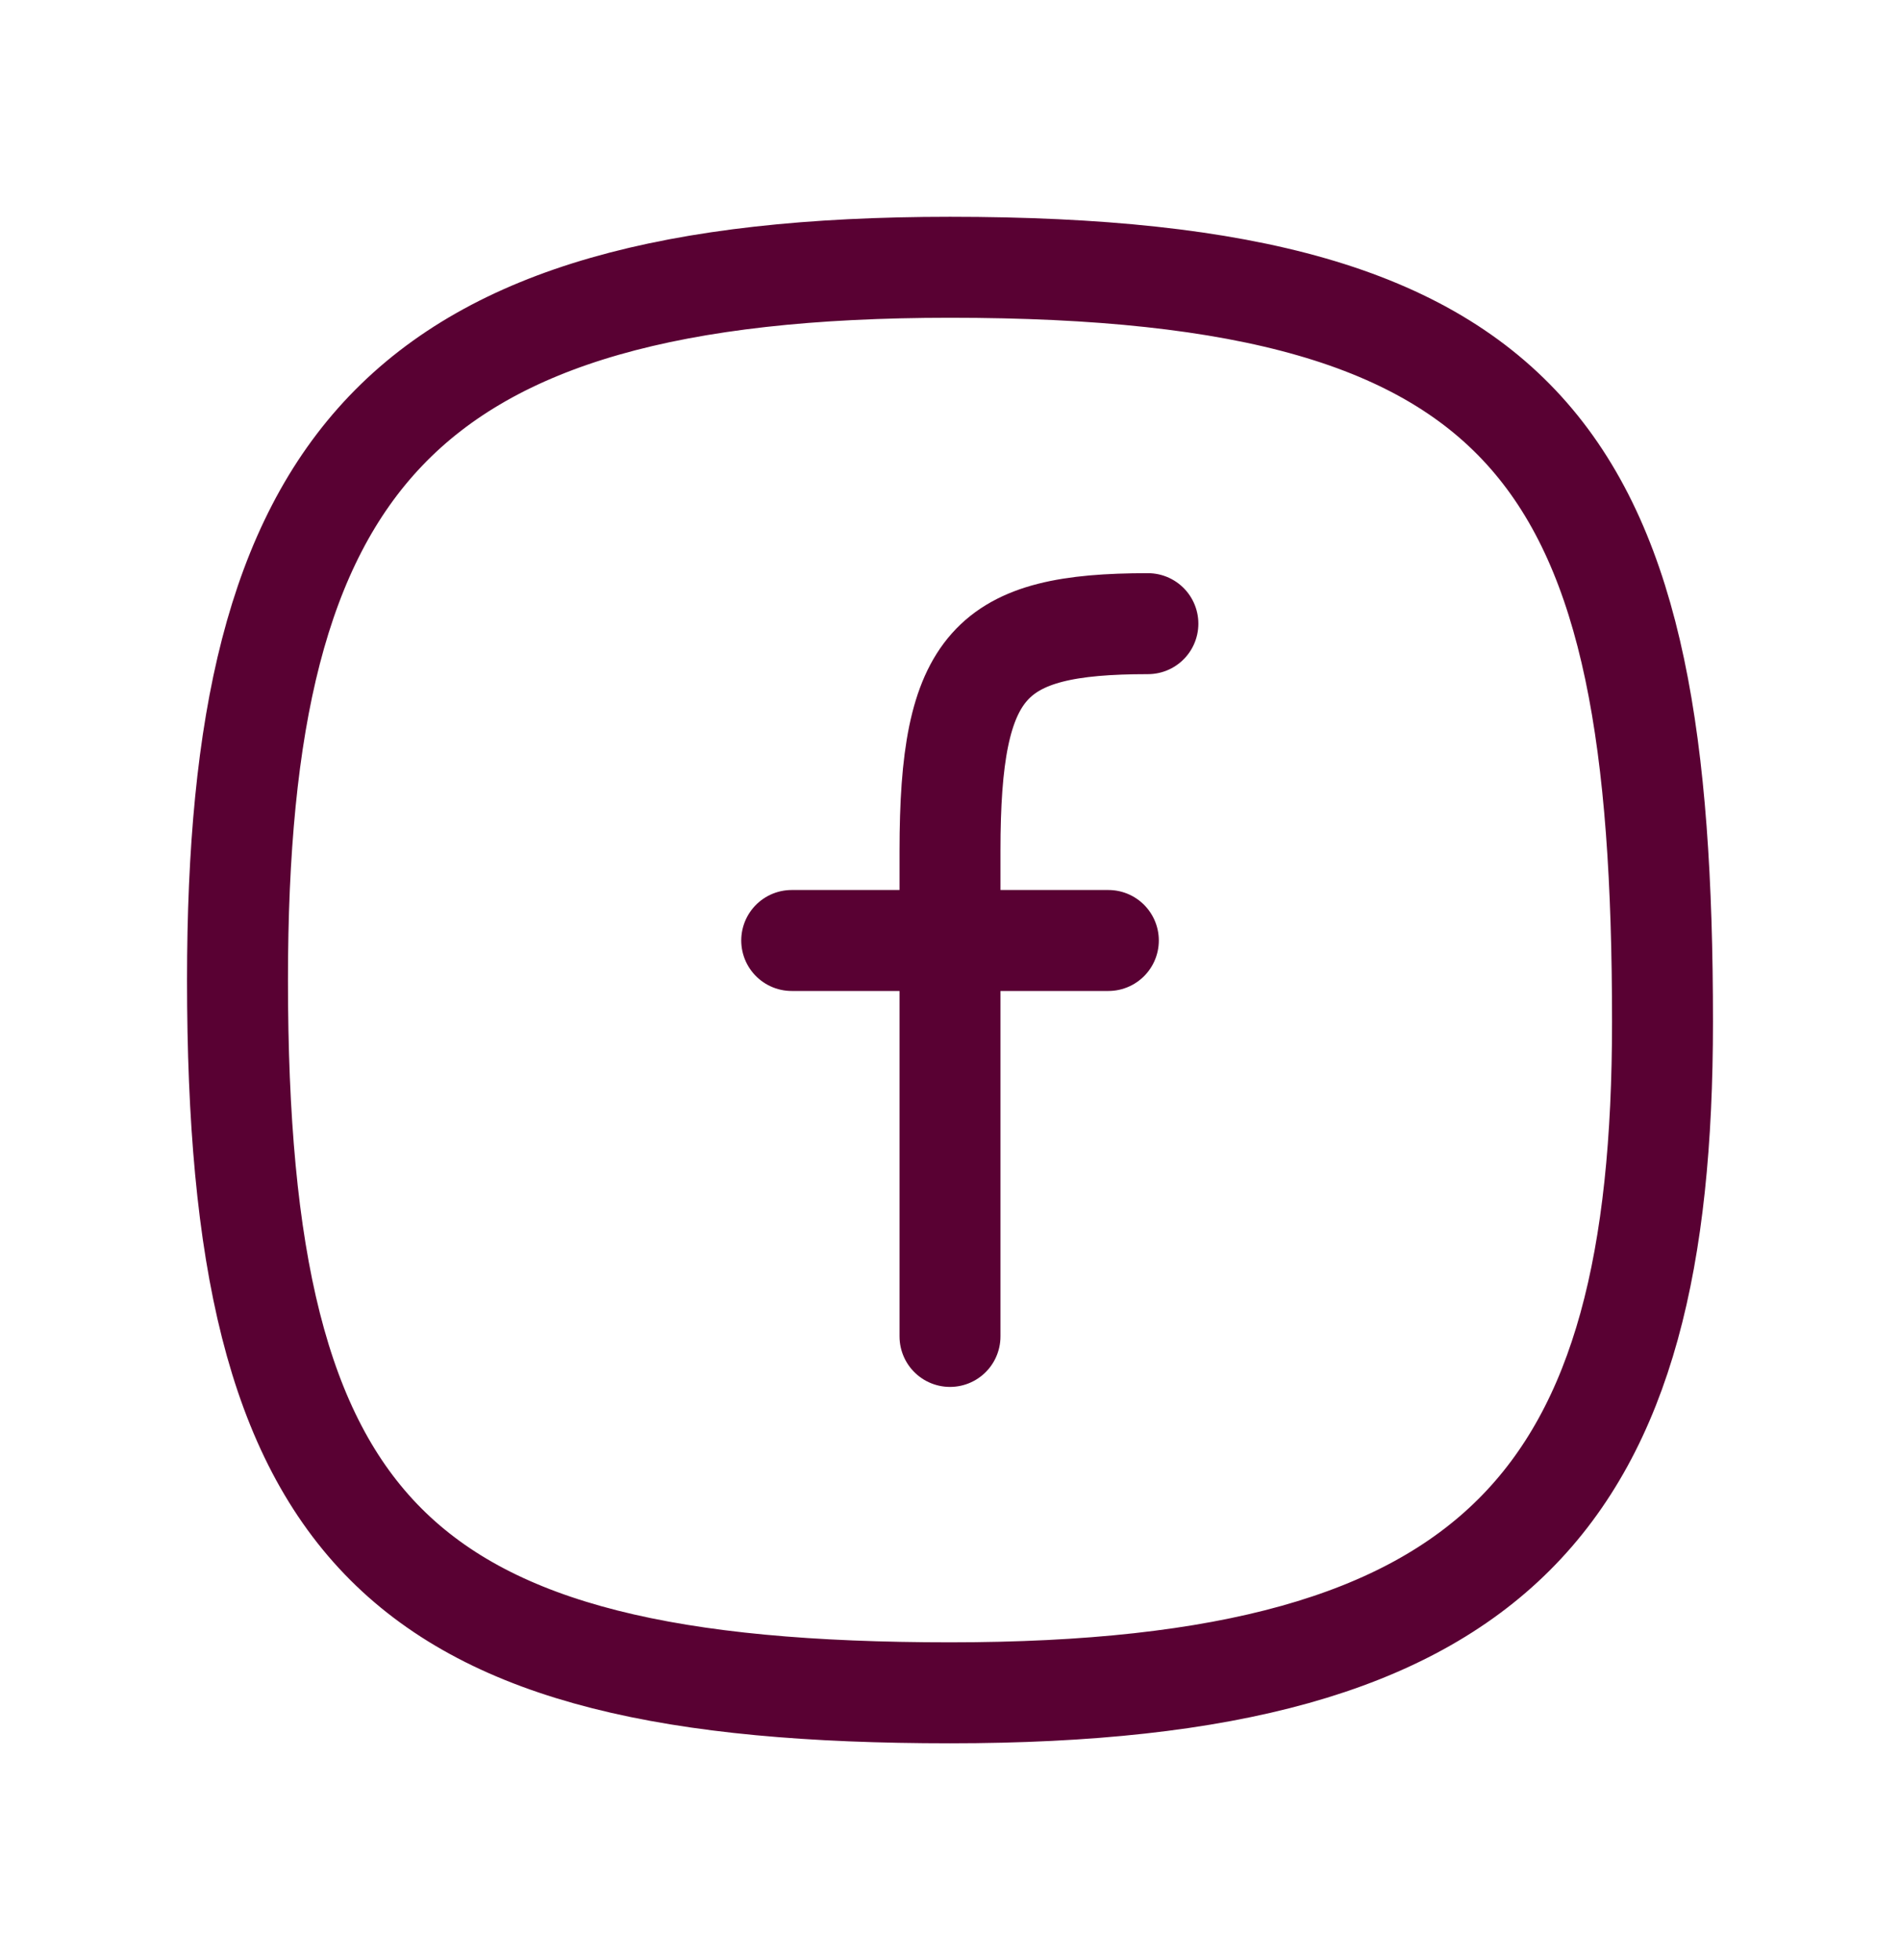 <svg width="32" height="33" viewBox="0 0 32 33" fill="none" xmlns="http://www.w3.org/2000/svg">
<path d="M28 17.206C28 25.167 25.333 28.5 16 28.5C6.667 28.5 4 25.833 4 16.5C4 7.833 6.667 4.5 16 4.5C26 4.5 28 7.833 28 17.206Z" stroke="#590133" stroke-width="1.7" stroke-linecap="round" stroke-linejoin="round"/>
<path d="M13.334 15.834H18.667" stroke="#590133" stroke-width="1.7" stroke-linecap="round" stroke-linejoin="round"/>
<path d="M16 22.5C16 22.5 16 17.485 16 14.326C16 11.167 16.667 10.5 19.333 10.5" stroke="#590133" stroke-width="1.7" stroke-linecap="round" stroke-linejoin="round"/>
</svg>
